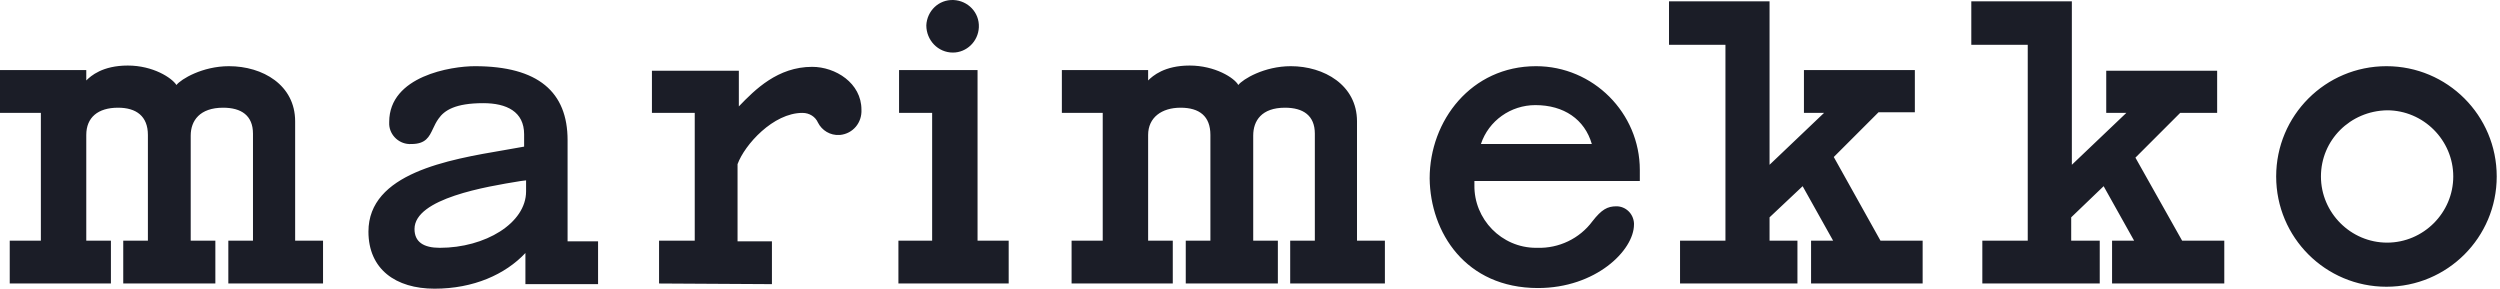 <svg xmlns="http://www.w3.org/2000/svg" fill="none" viewBox="0 0 433 50" height="50" width="433">
<path fill="#1B1D27" d="M160.438 4.386C160.55 1.914 162.573 -0.108 165.157 0.004C167.628 0.117 169.651 2.139 169.538 4.723C169.426 7.195 167.404 9.105 165.044 9.105C162.46 9.105 160.438 6.97 160.438 4.386ZM343.34 49.101V41.686H351.205V7.757H341.43V0.229H358.845V28.541L368.282 19.553H364.8V12.251H384.01V19.553H377.607L369.855 27.305L377.945 41.686H385.247V49.101H365.81V41.686H369.63L364.35 32.249L358.732 37.642V41.686H363.675V49.101H343.34ZM114.149 49.101V41.686H120.329V19.553H112.914V12.251H127.968V18.43C130.777 15.509 134.709 11.577 140.664 11.577C144.708 11.577 149.202 14.385 149.202 18.992C149.315 21.239 147.742 23.149 145.495 23.373H145.383C143.81 23.486 142.349 22.587 141.675 21.239C141.226 20.227 140.215 19.553 138.979 19.553C133.923 19.553 128.98 25.058 127.744 28.429V41.798H133.698V49.214L114.149 49.101ZM290.982 41.686V49.101H311.317V41.686H306.487V37.642L312.217 32.249L317.497 41.686H313.677V49.101H333.002V41.686H325.7L317.61 27.193L325.362 19.441H331.652V12.138H312.442V19.553H315.925L306.487 28.541V0.229H289.072V7.757H298.847V41.686H290.982ZM71.793 39.664C71.793 41.911 73.366 42.922 76.174 42.922C84.039 42.922 91.117 38.653 91.117 33.148V31.238L90.218 31.35L89.96 31.392C84.32 32.312 71.793 34.354 71.793 39.664ZM87.396 25.99C77.628 27.654 63.814 30.007 63.814 40.113C63.814 46.63 68.532 50 75.273 50C82.014 50 87.519 47.528 91.002 43.821V49.214H103.585V41.798H98.305V24.272C98.305 15.958 93.249 11.464 82.239 11.464C78.195 11.464 67.409 13.149 67.409 21.126V21.576C67.521 23.485 69.207 25.058 71.229 24.946C73.748 24.946 74.327 23.712 75.007 22.264C75.268 21.71 75.543 21.124 75.948 20.564C76.959 19.104 78.868 17.868 83.7 17.868C87.744 17.868 90.778 19.329 90.778 23.261V25.395C89.733 25.592 88.595 25.786 87.396 25.99ZM413.332 11.464C402.77 11.464 394.232 20.003 394.232 30.564C394.232 41.124 402.77 49.663 413.332 49.663C423.892 49.663 432.432 41.124 432.432 30.564C432.432 20.003 423.892 11.464 413.332 11.464ZM401.987 30.564C401.987 36.855 407.155 42.023 413.447 42.023C419.737 42.023 424.905 36.855 424.905 30.564C424.905 24.272 419.737 19.104 413.447 19.104C407.042 19.216 401.987 24.272 401.987 30.564ZM275.705 24.946H256.492C257.84 20.901 261.66 18.205 265.93 18.205C270.872 18.205 274.467 20.677 275.705 24.946ZM247.616 30.901C247.616 20.901 254.807 11.464 266.042 11.464C275.927 11.464 284.017 19.553 284.017 29.44V29.777V31.35H255.367V32.024C255.257 37.978 260.087 42.922 266.042 42.922H266.267C269.975 43.034 273.57 41.349 275.815 38.316C277.39 36.293 278.4 35.731 279.972 35.731C281.545 35.731 282.895 36.968 283.007 38.653V38.877C283.007 43.371 276.377 49.888 266.38 49.888C253.795 49.888 247.729 40.225 247.616 30.901ZM155.605 41.686V49.101H174.704V41.686H169.312V12.138H155.717V19.553H161.447V41.686H155.605ZM1.685 49.101V41.686H7.078V19.553H0V12.138H14.943V13.936C15.729 13.149 17.751 11.352 22.133 11.352C26.515 11.352 29.773 13.486 30.559 14.722C31.346 13.711 35.053 11.464 39.659 11.464C45.502 11.464 51.119 14.722 51.119 21.014V41.686H55.95V49.101H39.547V41.686H43.816V23.148C43.816 20.003 41.794 18.654 38.648 18.654C34.603 18.654 33.031 20.901 33.031 23.485V41.686H37.3V49.101H21.346V41.686H25.616V23.373C25.616 20.115 23.593 18.654 20.448 18.654C16.965 18.654 14.943 20.34 14.943 23.373V41.686H19.212V49.101H1.685ZM185.599 41.686V49.101H203.126V41.686H198.856V23.373C198.856 20.34 201.216 18.654 204.474 18.654C207.732 18.654 209.642 20.115 209.642 23.373V41.686H205.373V49.101H221.326V41.686H217.057V23.485C217.057 20.901 218.517 18.654 222.562 18.654C225.708 18.654 227.73 20.003 227.73 23.148V41.686H223.461V49.101H239.864V41.686H235.033V21.014C235.033 14.722 229.303 11.464 223.573 11.464C218.967 11.464 215.259 13.711 214.473 14.722C213.799 13.486 210.428 11.352 206.047 11.352C201.665 11.352 199.643 13.149 198.856 13.936V12.138H183.914V19.553H190.992V41.686H185.599Z" clip-rule="evenodd" fill-rule="evenodd"></path>
</svg>
